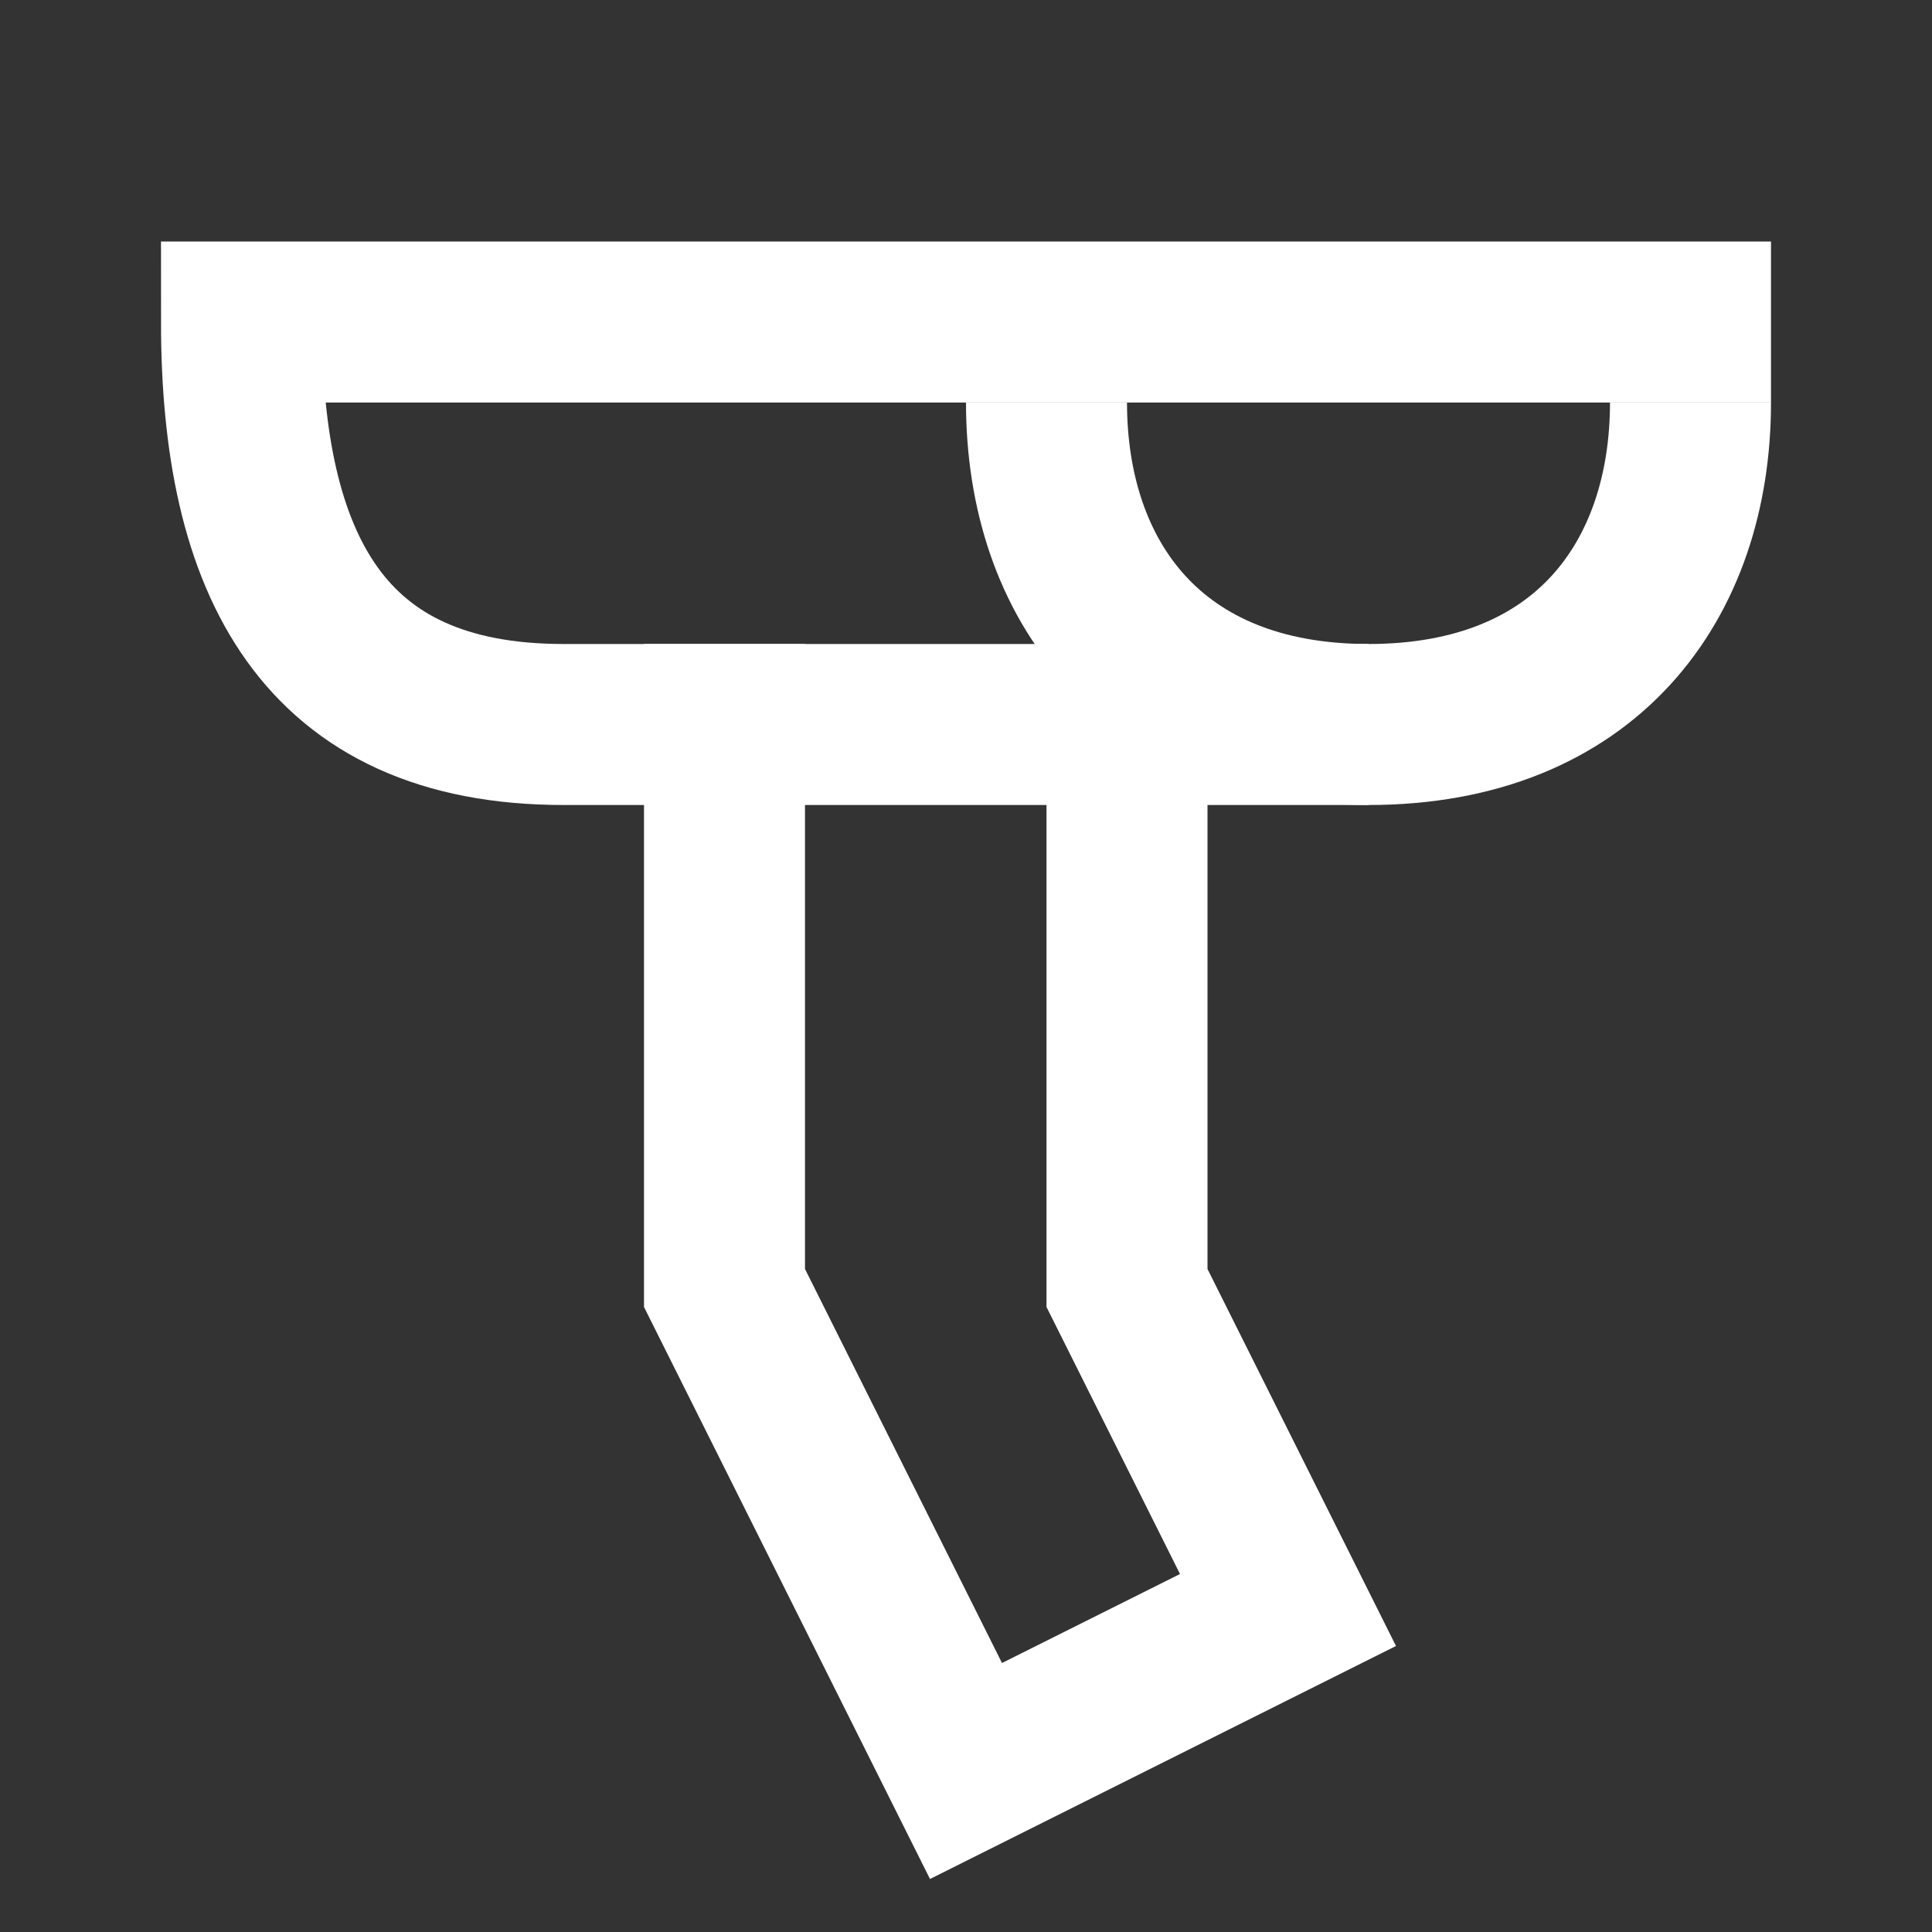 <svg width="24" height="24" viewBox="0 0 24 24" fill="none" xmlns="http://www.w3.org/2000/svg">
<rect x="0" y="0" width="24" height="24" fill="#333333" stroke="none"/>
<path d="M21 5C21 7.209 19.7 9 17 9C14.3 9 13 7.209 13 5" stroke="white" stroke-width="2"/>
<path d="M22 4H3C3 7 4 9 7 9C10 9 17 9 17 9" stroke="white" stroke-width="2"/>
<path d="M9 8V16L12 22L16 20L14 16V8" stroke="white" stroke-width="2"/>
</svg>
